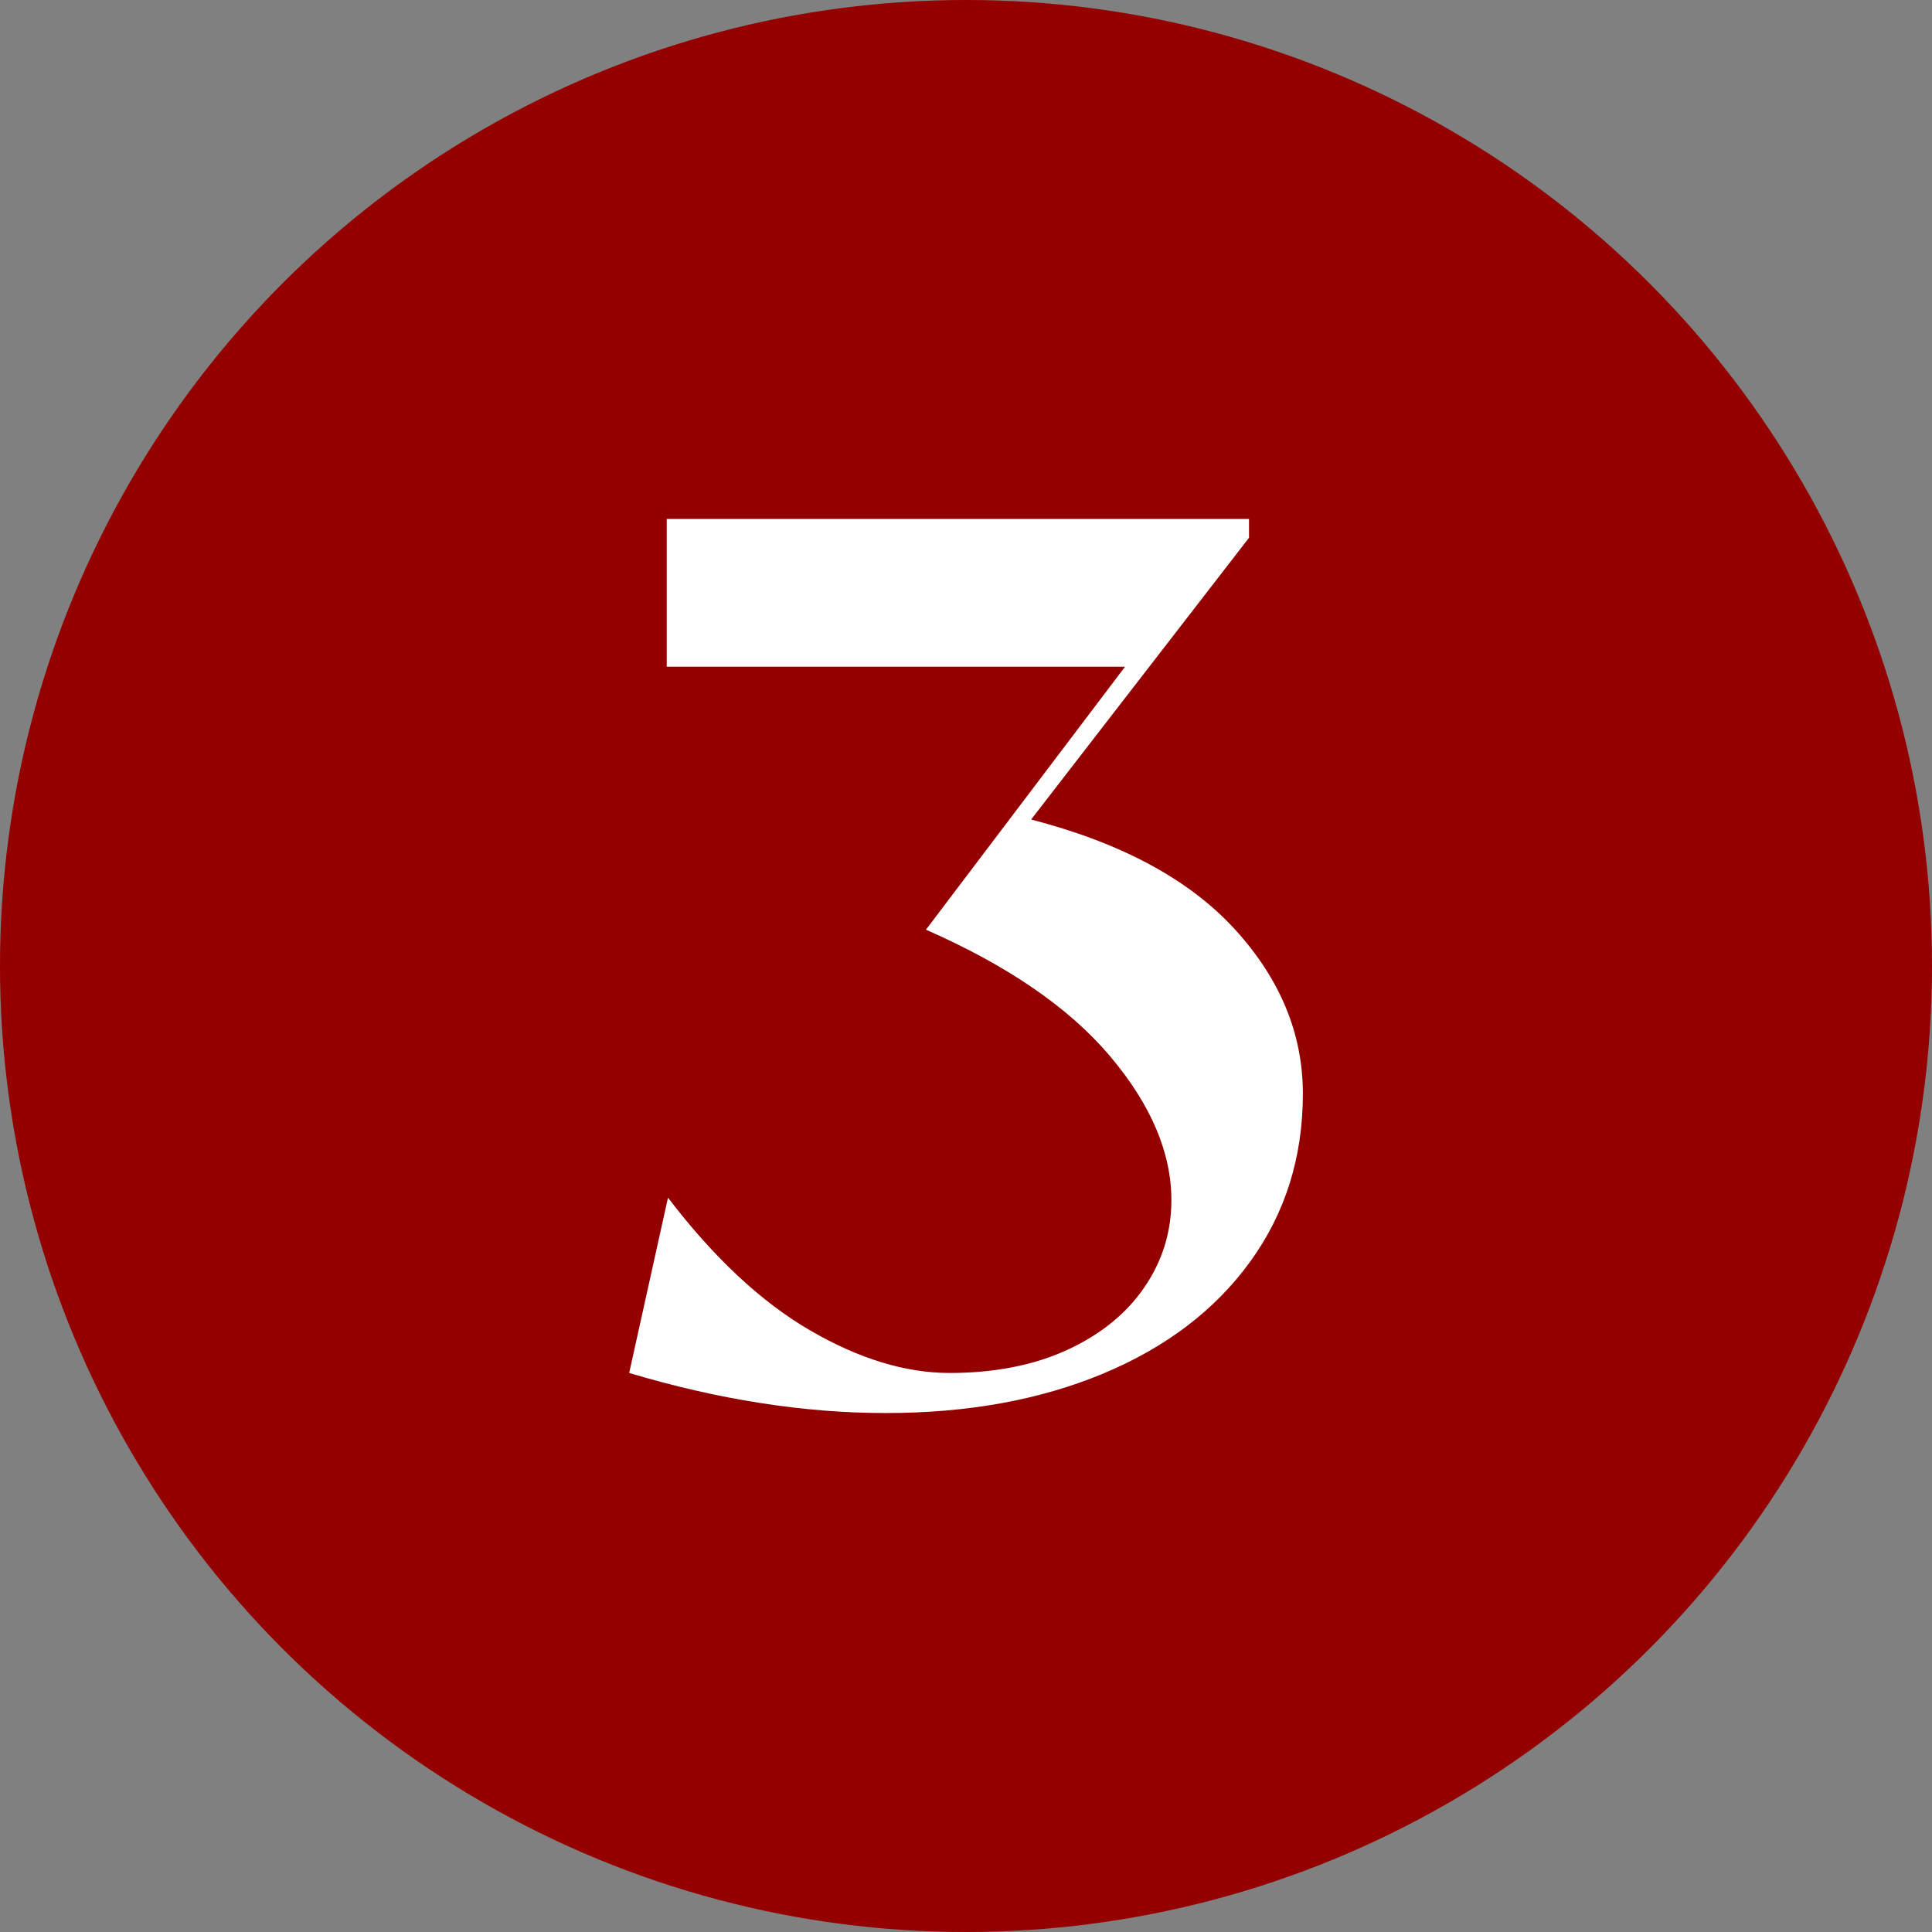 <?xml version="1.0" encoding="UTF-8" standalone="yes"?>
<svg id="Camada_2" data-name="Camada 2" xmlns="http://www.w3.org/2000/svg" viewBox="0 0 1080 1080">
  <rect x="0" y="0" width="1080" height="1080" fill="#808080" stroke="none"/>
  <defs>
    <style>
      .cls-1 {
        fill: #940000;
      }

      .cls-1, .cls-2 {
        stroke-width: 0px;
      }

      .cls-2 {
        fill: #fff;
      }
    </style>
  </defs>
  <g id="Camada_1-2" data-name="Camada 1">
    <g>
      <circle class="cls-1" cx="540" cy="540" r="540"/>
      <path class="cls-2" d="m351.71,767.5l21.7-98c25.66,33.6,52.15,58.34,79.45,74.2,27.3,15.87,53.31,23.8,78.05,23.8s47.13-4.31,65.8-12.95c18.66-8.63,33.01-20.3,43.05-35,10.03-14.7,15.05-30.91,15.05-48.65,0-26.6-11.44-53.43-34.3-80.5-22.87-27.06-57.17-50.63-102.9-70.7l111.3-147h-256.2v-82.6h325.5v10.5l-121.8,157.5c50.4,13.07,88.31,33.49,113.75,61.25,25.43,27.77,38.15,58.45,38.15,92.05,0,35.47-9.8,66.74-29.4,93.8-19.6,27.07-47.02,47.95-82.25,62.65-35.24,14.7-75.72,22.05-121.45,22.05s-93.57-7.47-143.5-22.4Z"/>
    </g>
  </g>
</svg>